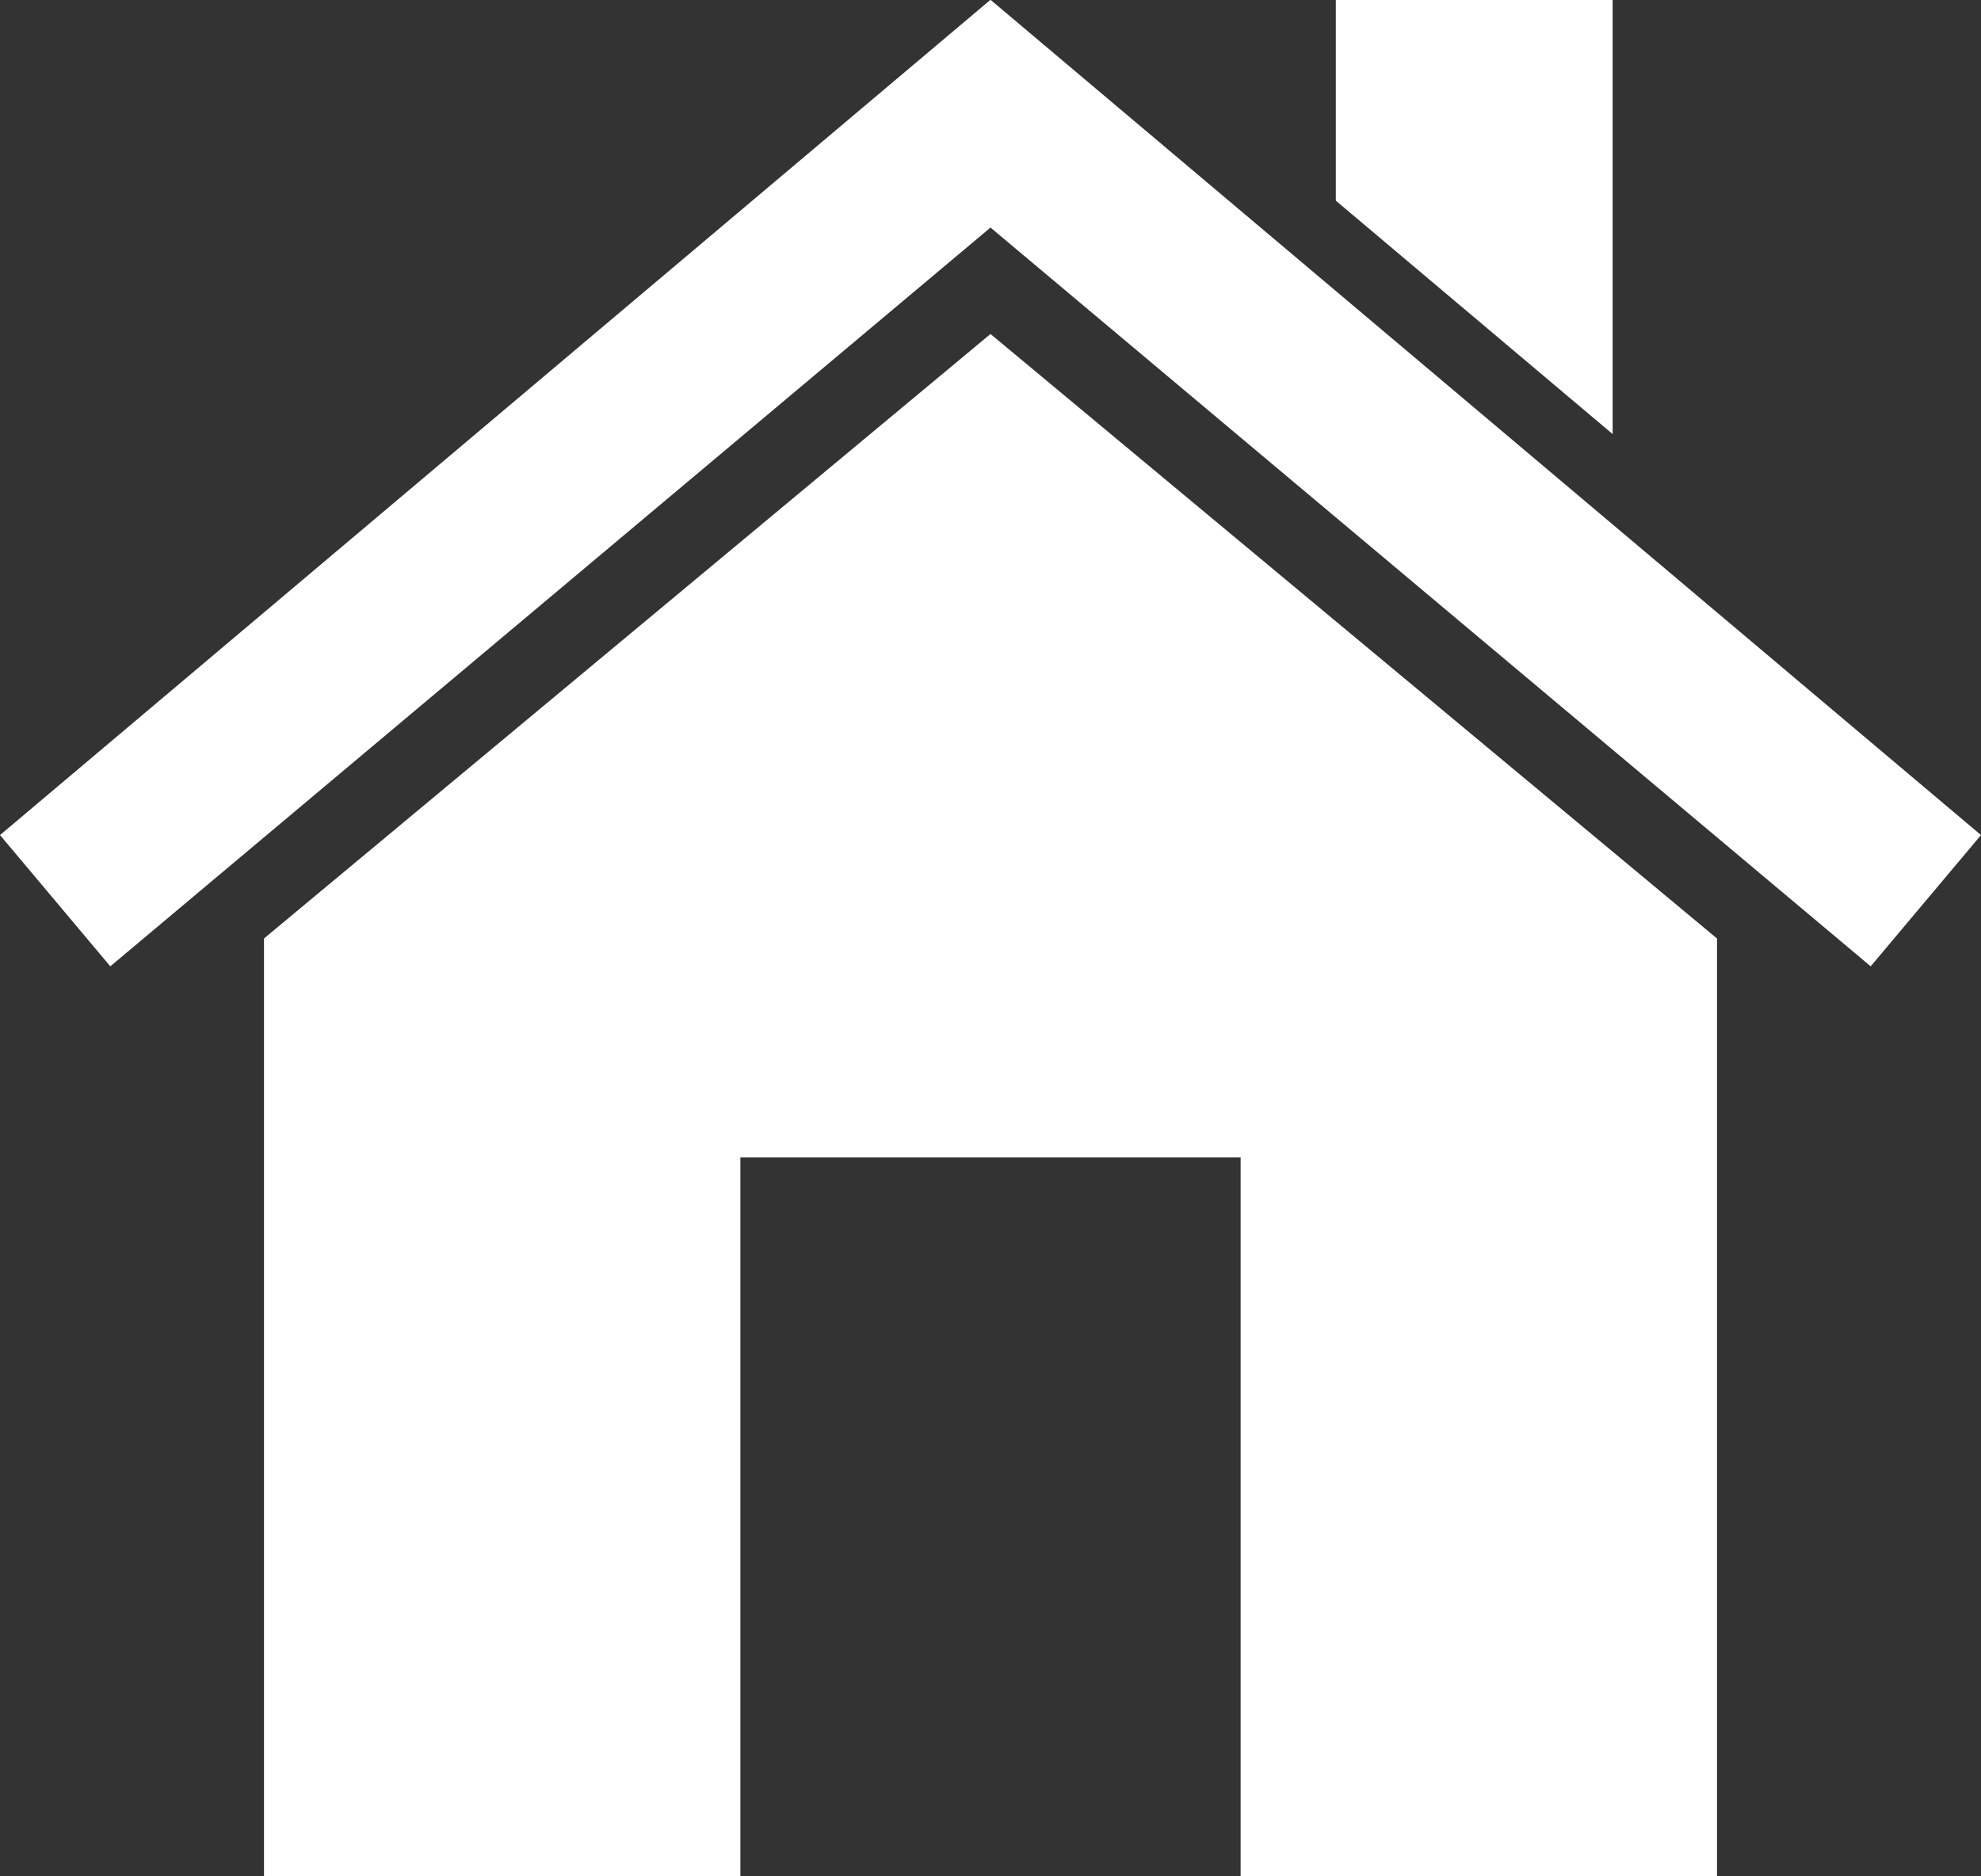 <svg width="19" height="18" viewBox="0 0 19 18" fill="none" xmlns="http://www.w3.org/2000/svg">
<rect x="0" y="0" width="19" height="18" fill="#333333" stroke="none"/>
<g clip-path="url(#clip0_206_212)">
<path d="M9.5 2.183L1.058 9.27L0 8.011L9.5 -0.002L19 8.011L17.942 9.27L9.5 2.183Z" fill="white"/>
<path d="M15.467 -0.002H12.812V1.925L15.467 4.164V-0.002Z" fill="white"/>
<path d="M9.5 3.204L2.532 9.003V17.997H7.101V11.103H11.899V17.997H16.468V9.003L9.5 3.204Z" fill="white"/>
</g>
<defs>
<clipPath id="clip0_206_212">
<rect width="19" height="17.999" fill="white" transform="translate(0 -0.002)"/>
</clipPath>
</defs>
</svg>
